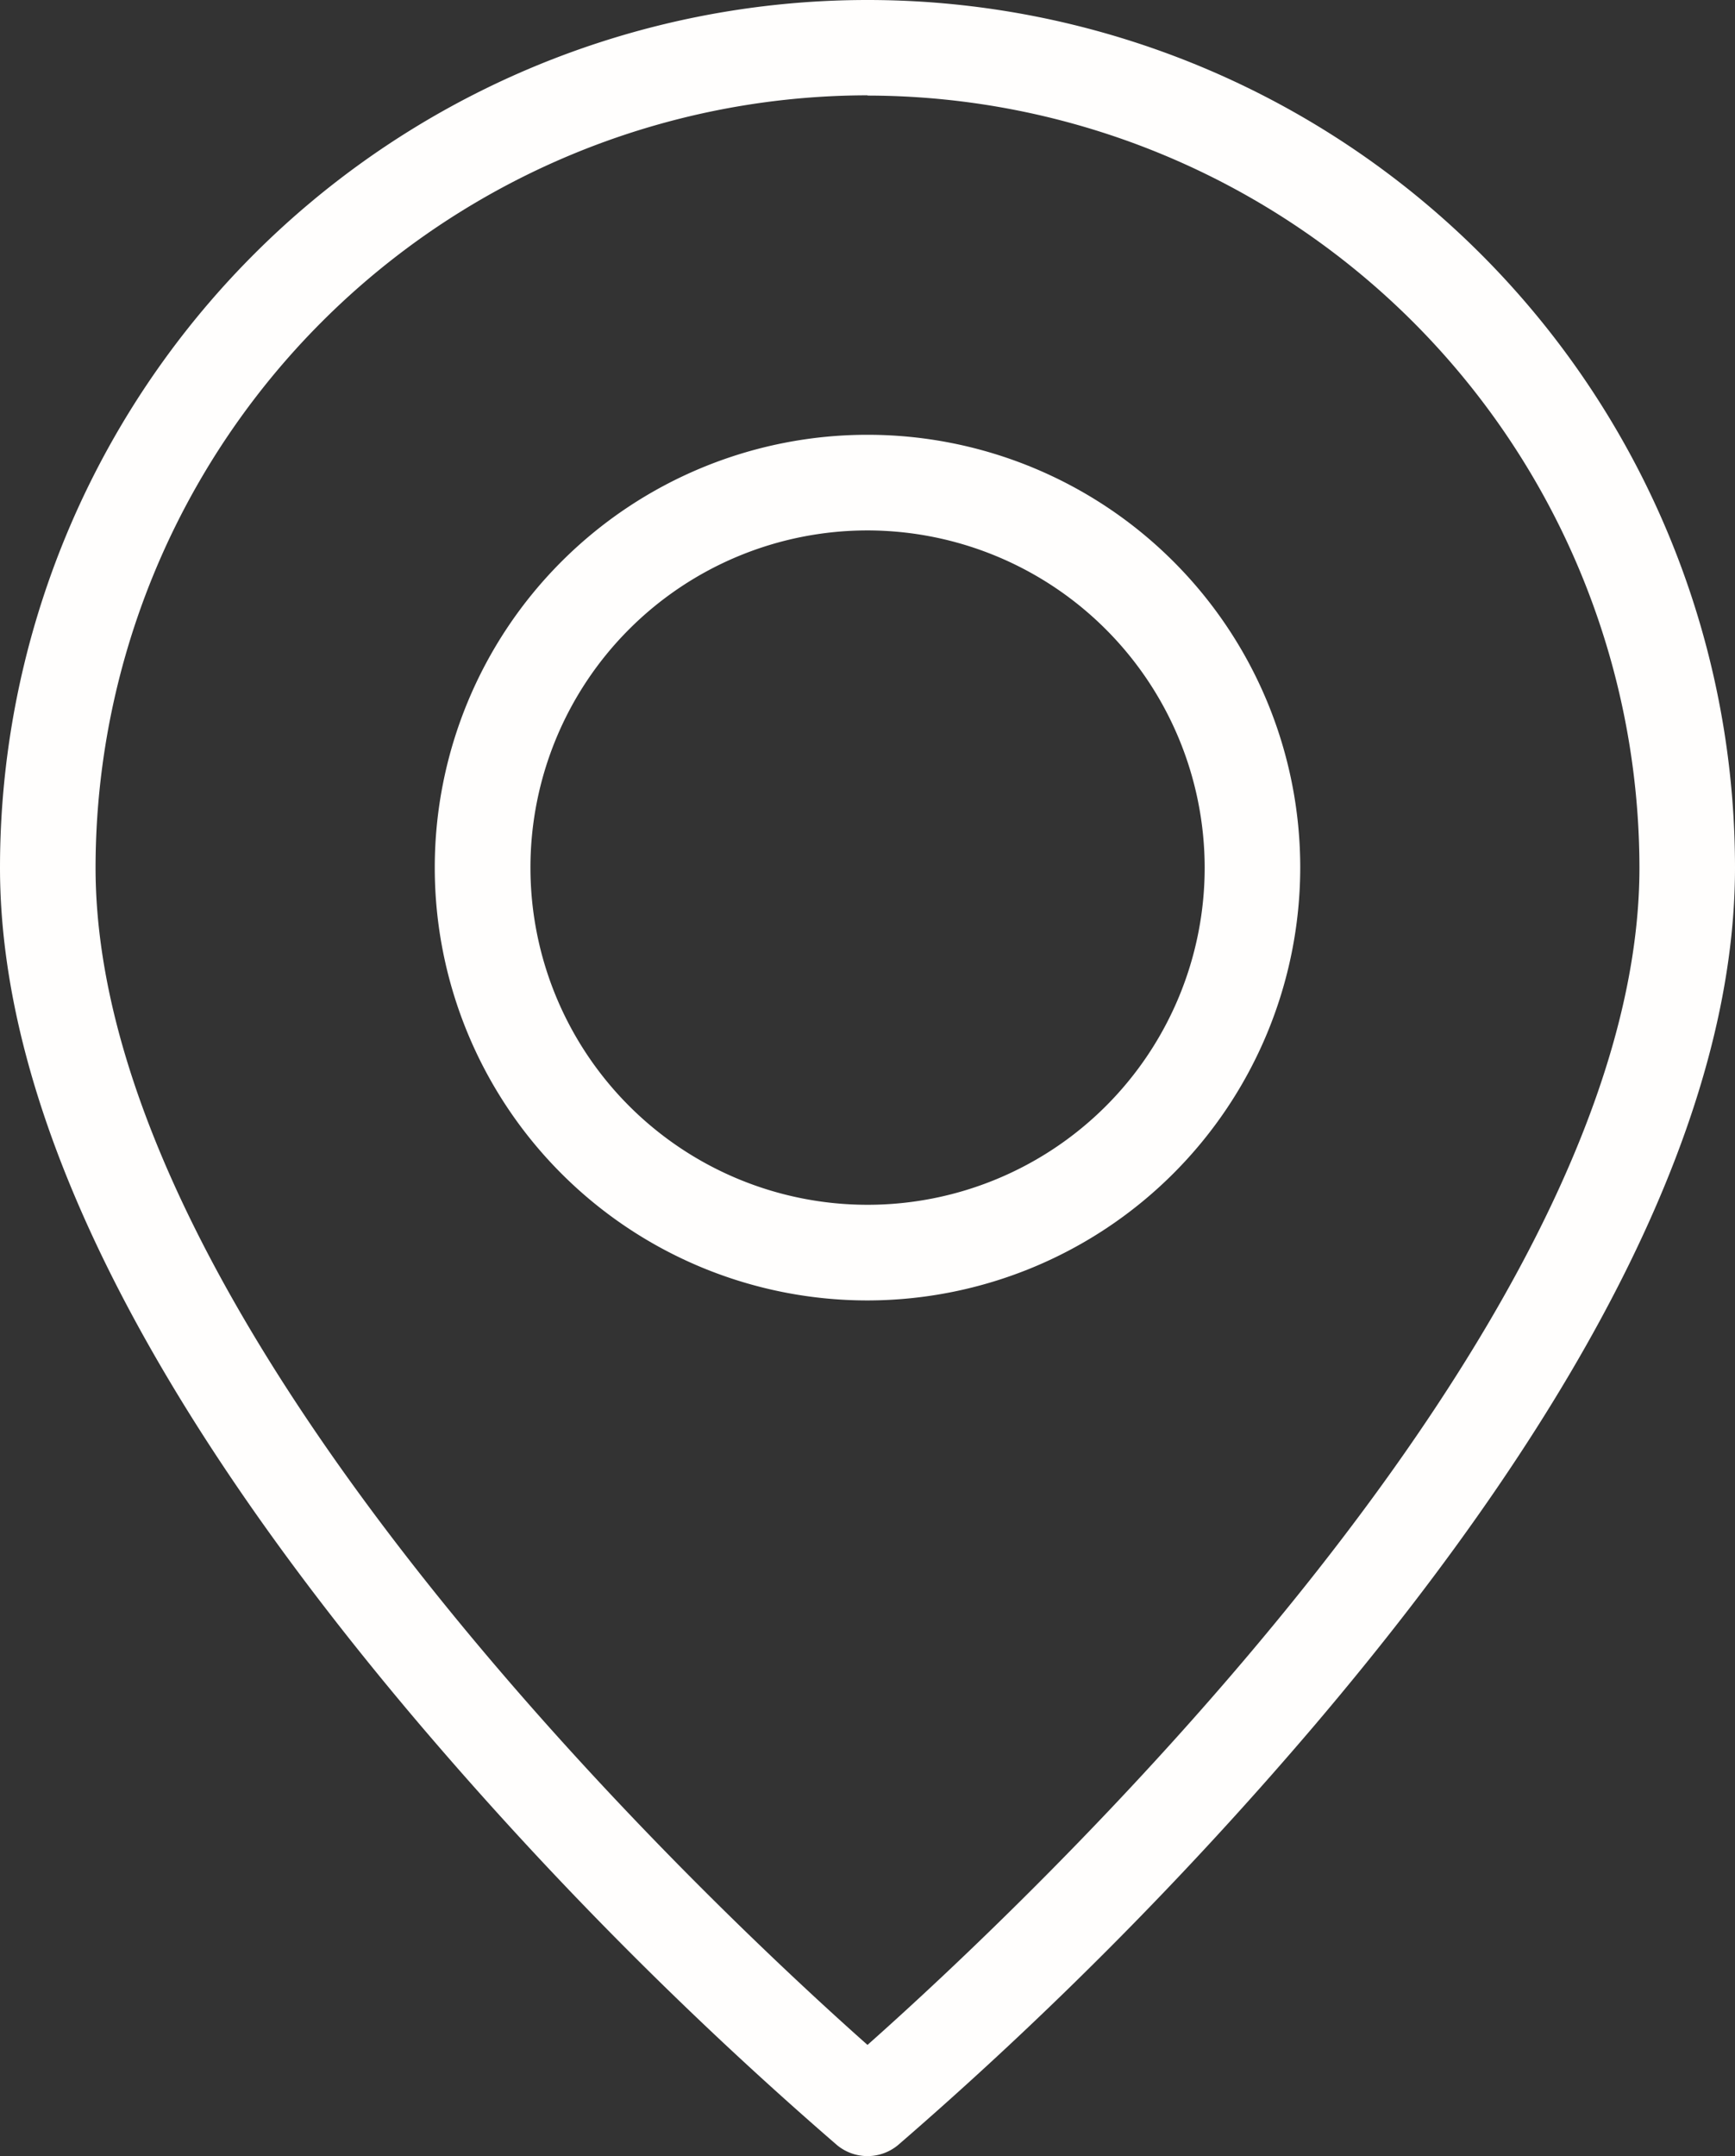 <svg xmlns="http://www.w3.org/2000/svg" xmlns:xlink="http://www.w3.org/1999/xlink" width="27.452" height="34.108" viewBox="0 0 27.452 34.108">
  <rect x="0" y="0" width="27.452" height="34.108" fill="#333333" stroke="none"/>
  <defs>
    <style>
      .cls-1 {
        fill: #fffefd;
      }

      .cls-2 {
        clip-path: url(#clip-path);
      }
    </style>
    <clipPath id="clip-path">
      <rect id="長方形_25514" data-name="長方形 25514" class="cls-1" width="27.452" height="34.108" transform="translate(0 0)"/>
    </clipPath>
  </defs>
  <g id="グループ_9140" data-name="グループ 9140" class="cls-2">
    <path id="パス_1059" data-name="パス 1059" class="cls-1" d="M13.726,34.108a.756.756,0,0,1-.486-.177,61.516,61.516,0,0,1-6.575-6.623C2.243,22.108,0,17.538,0,13.726a13.726,13.726,0,1,1,27.452,0c0,3.812-2.243,8.381-6.665,13.582a61.516,61.516,0,0,1-6.575,6.623.756.756,0,0,1-.486.177m0-32.6A12.228,12.228,0,0,0,1.512,13.726c0,7.357,9.885,16.558,12.214,18.623C16.054,30.283,25.94,21.077,25.94,13.726A12.228,12.228,0,0,0,13.726,1.512m0,19.06a6.847,6.847,0,1,1,6.847-6.847,6.855,6.855,0,0,1-6.847,6.847m0-12.181a5.334,5.334,0,1,0,5.335,5.335,5.341,5.341,0,0,0-5.335-5.335" transform="translate(0 0)"/>
  </g>
</svg>

